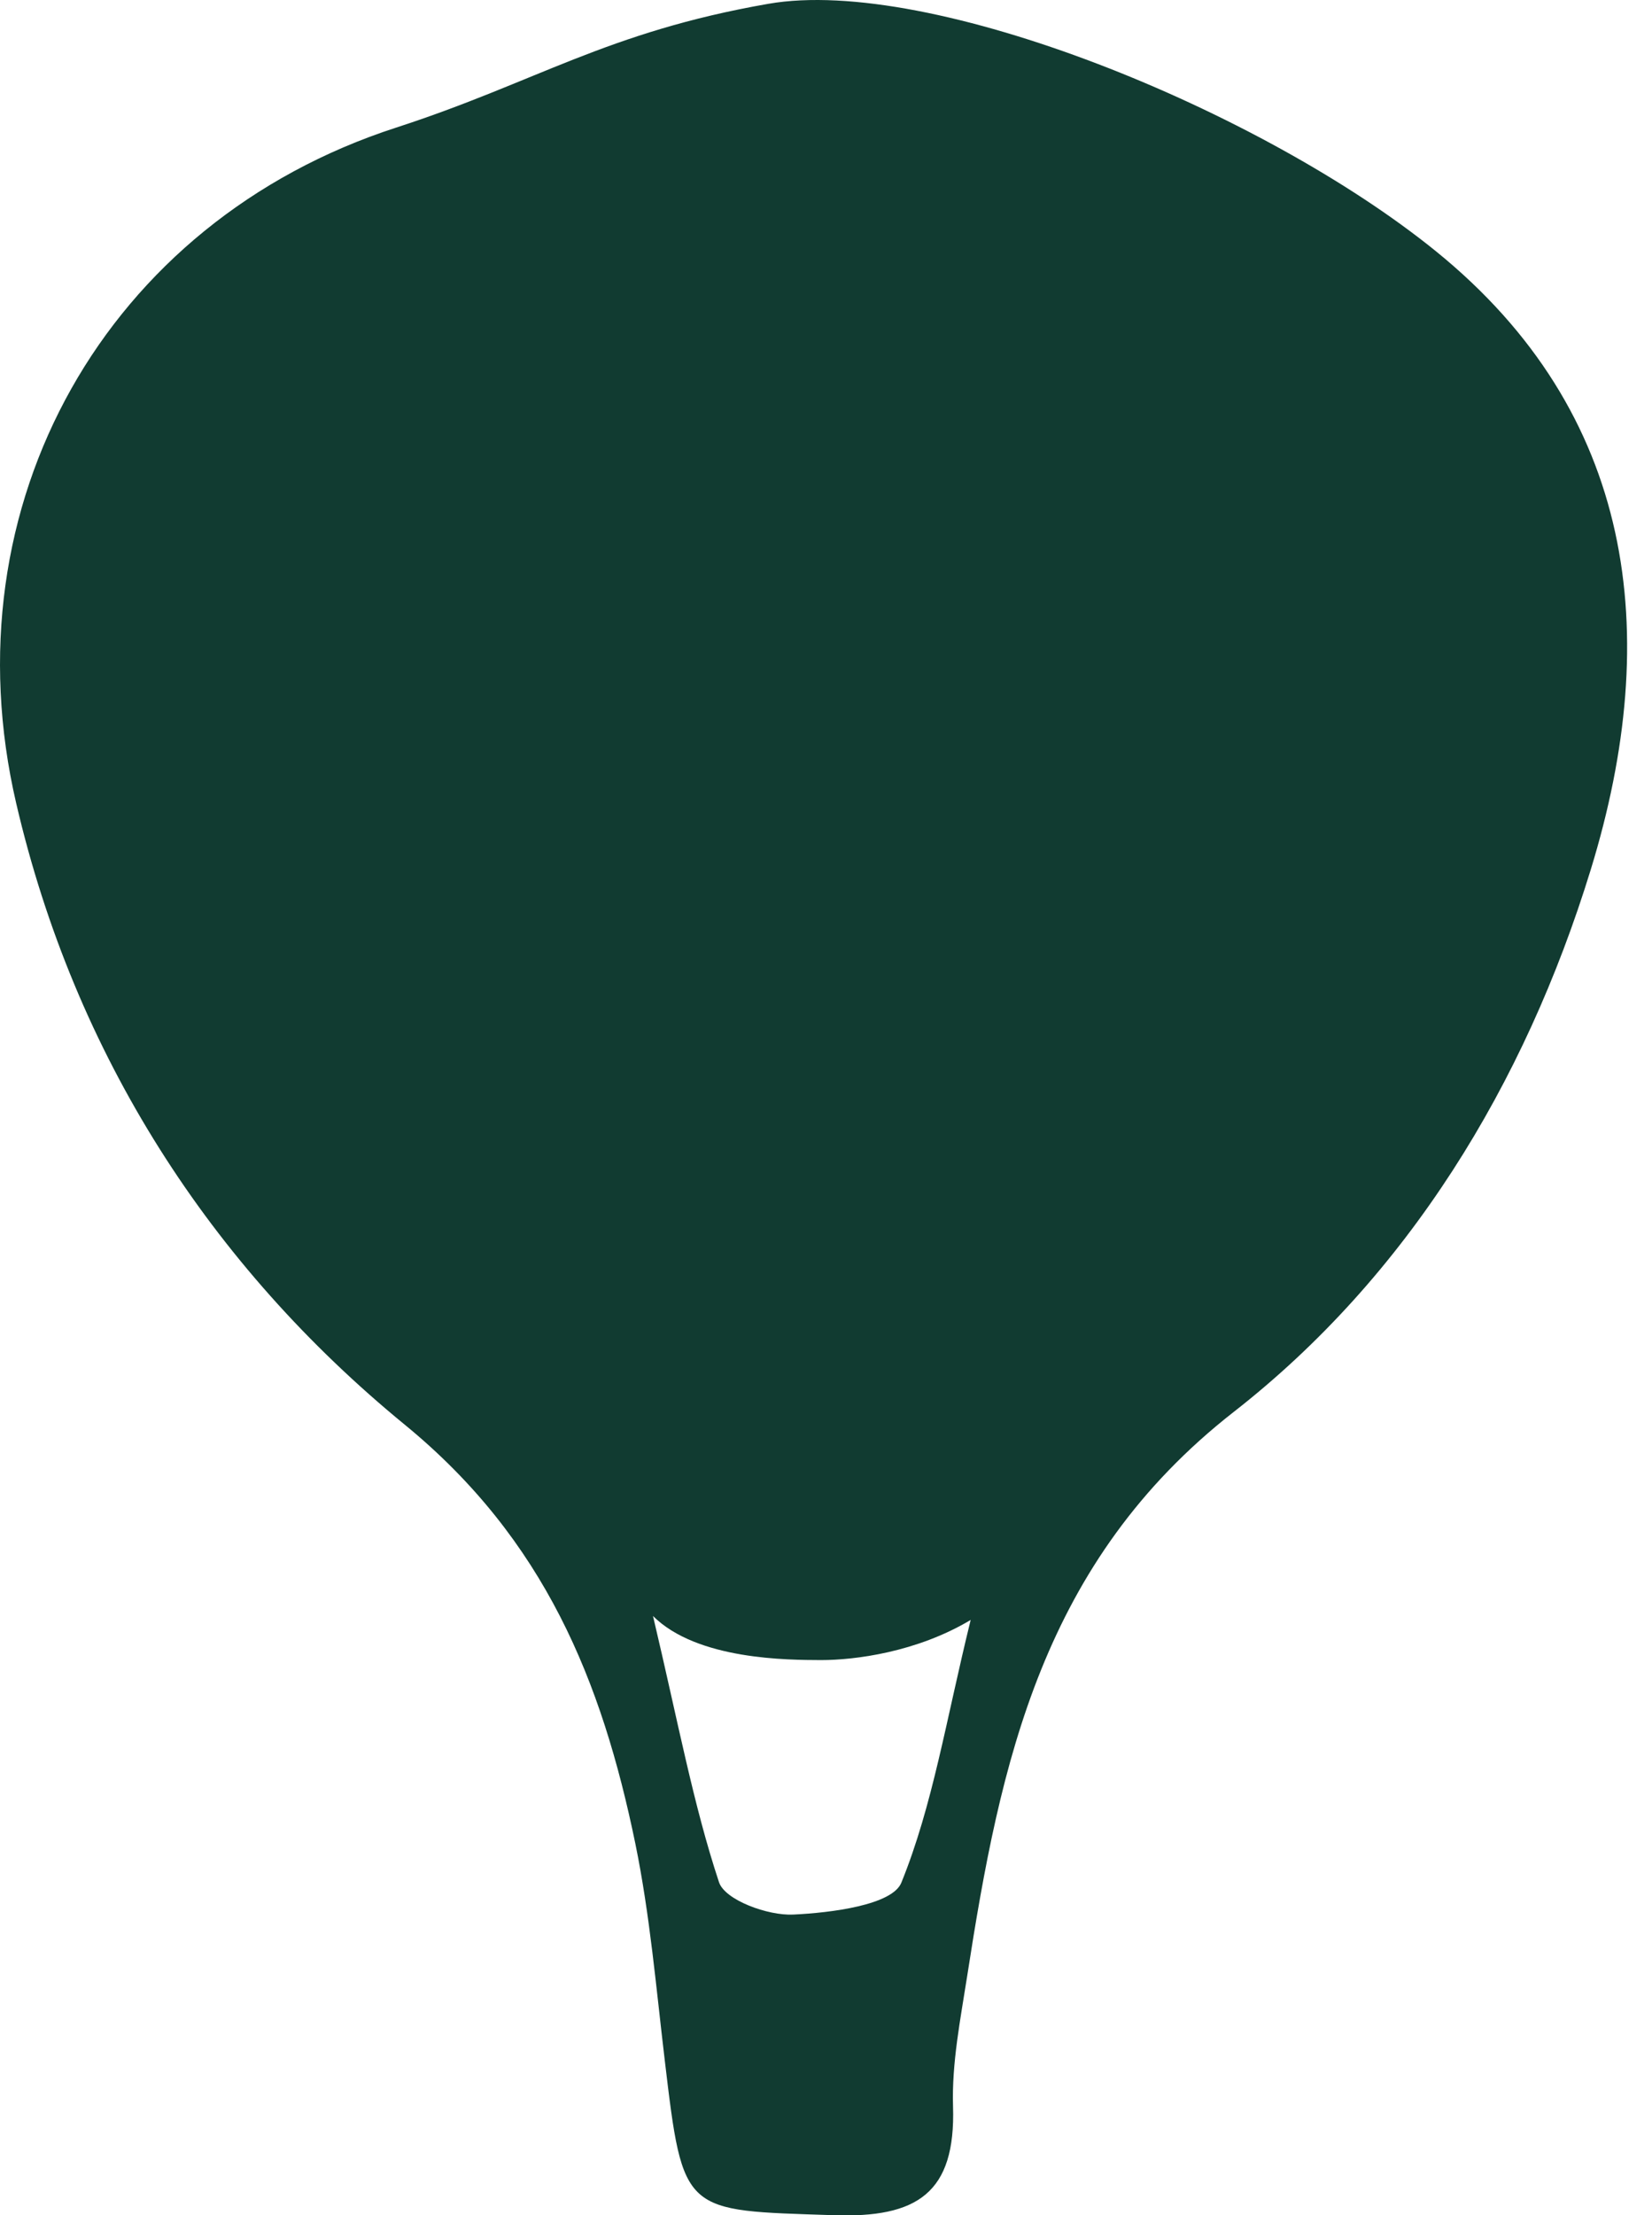 <?xml version="1.0" encoding="UTF-8"?>
<svg width="47px" height="63px" viewBox="0 0 47 63" version="1.1" xmlns="http://www.w3.org/2000/svg" xmlns:xlink="http://www.w3.org/1999/xlink">
    <title>Balloon</title>
    <g id="Symbols" stroke="none" stroke-width="1" fill="none" fill-rule="evenodd">
        <g id="UI-/-Pictogram-/-Activities-/-Balloon" transform="translate(-9, 0)" fill="#113B31">
            <path d="M27.578,45.962 C28.3,49.014 28.724,51.324 29.456,53.534 C29.626,54.044 30.852,54.49 31.568,54.454 C32.644,54.404 34.386,54.184 34.644,53.546 C35.538,51.344 35.912,48.936 36.616,46.074 C35.08,46.994 33.318,47.216 32.36,47.216 C31.434,47.212 28.836,47.216 27.578,45.962 M30.862,0.108 C35.48,-0.696 44.894,3.124 49.86,7.152 C55.5,11.73 56.328,17.996 54.258,24.732 C52.376,30.858 49.042,36.298 44.102,40.156 C38.656,44.41 37.46,50.112 36.518,56.194 C36.326,57.426 36.076,58.676 36.114,59.91 C36.192,62.38 35.092,63.088 32.702,63.004 C28.43,62.862 28.436,62.998 27.914,58.61 C27.668,56.55 27.492,54.466 27.076,52.438 C26.124,47.816 24.498,43.786 20.524,40.528 C14.98,35.988 11.128,30.01 9.462,22.852 C7.482,14.352 12.016,6.306 20.268,3.63 C24.256,2.338 26.242,0.914 30.862,0.108" id="Balloon"></path>
        </g>
    </g>
</svg>